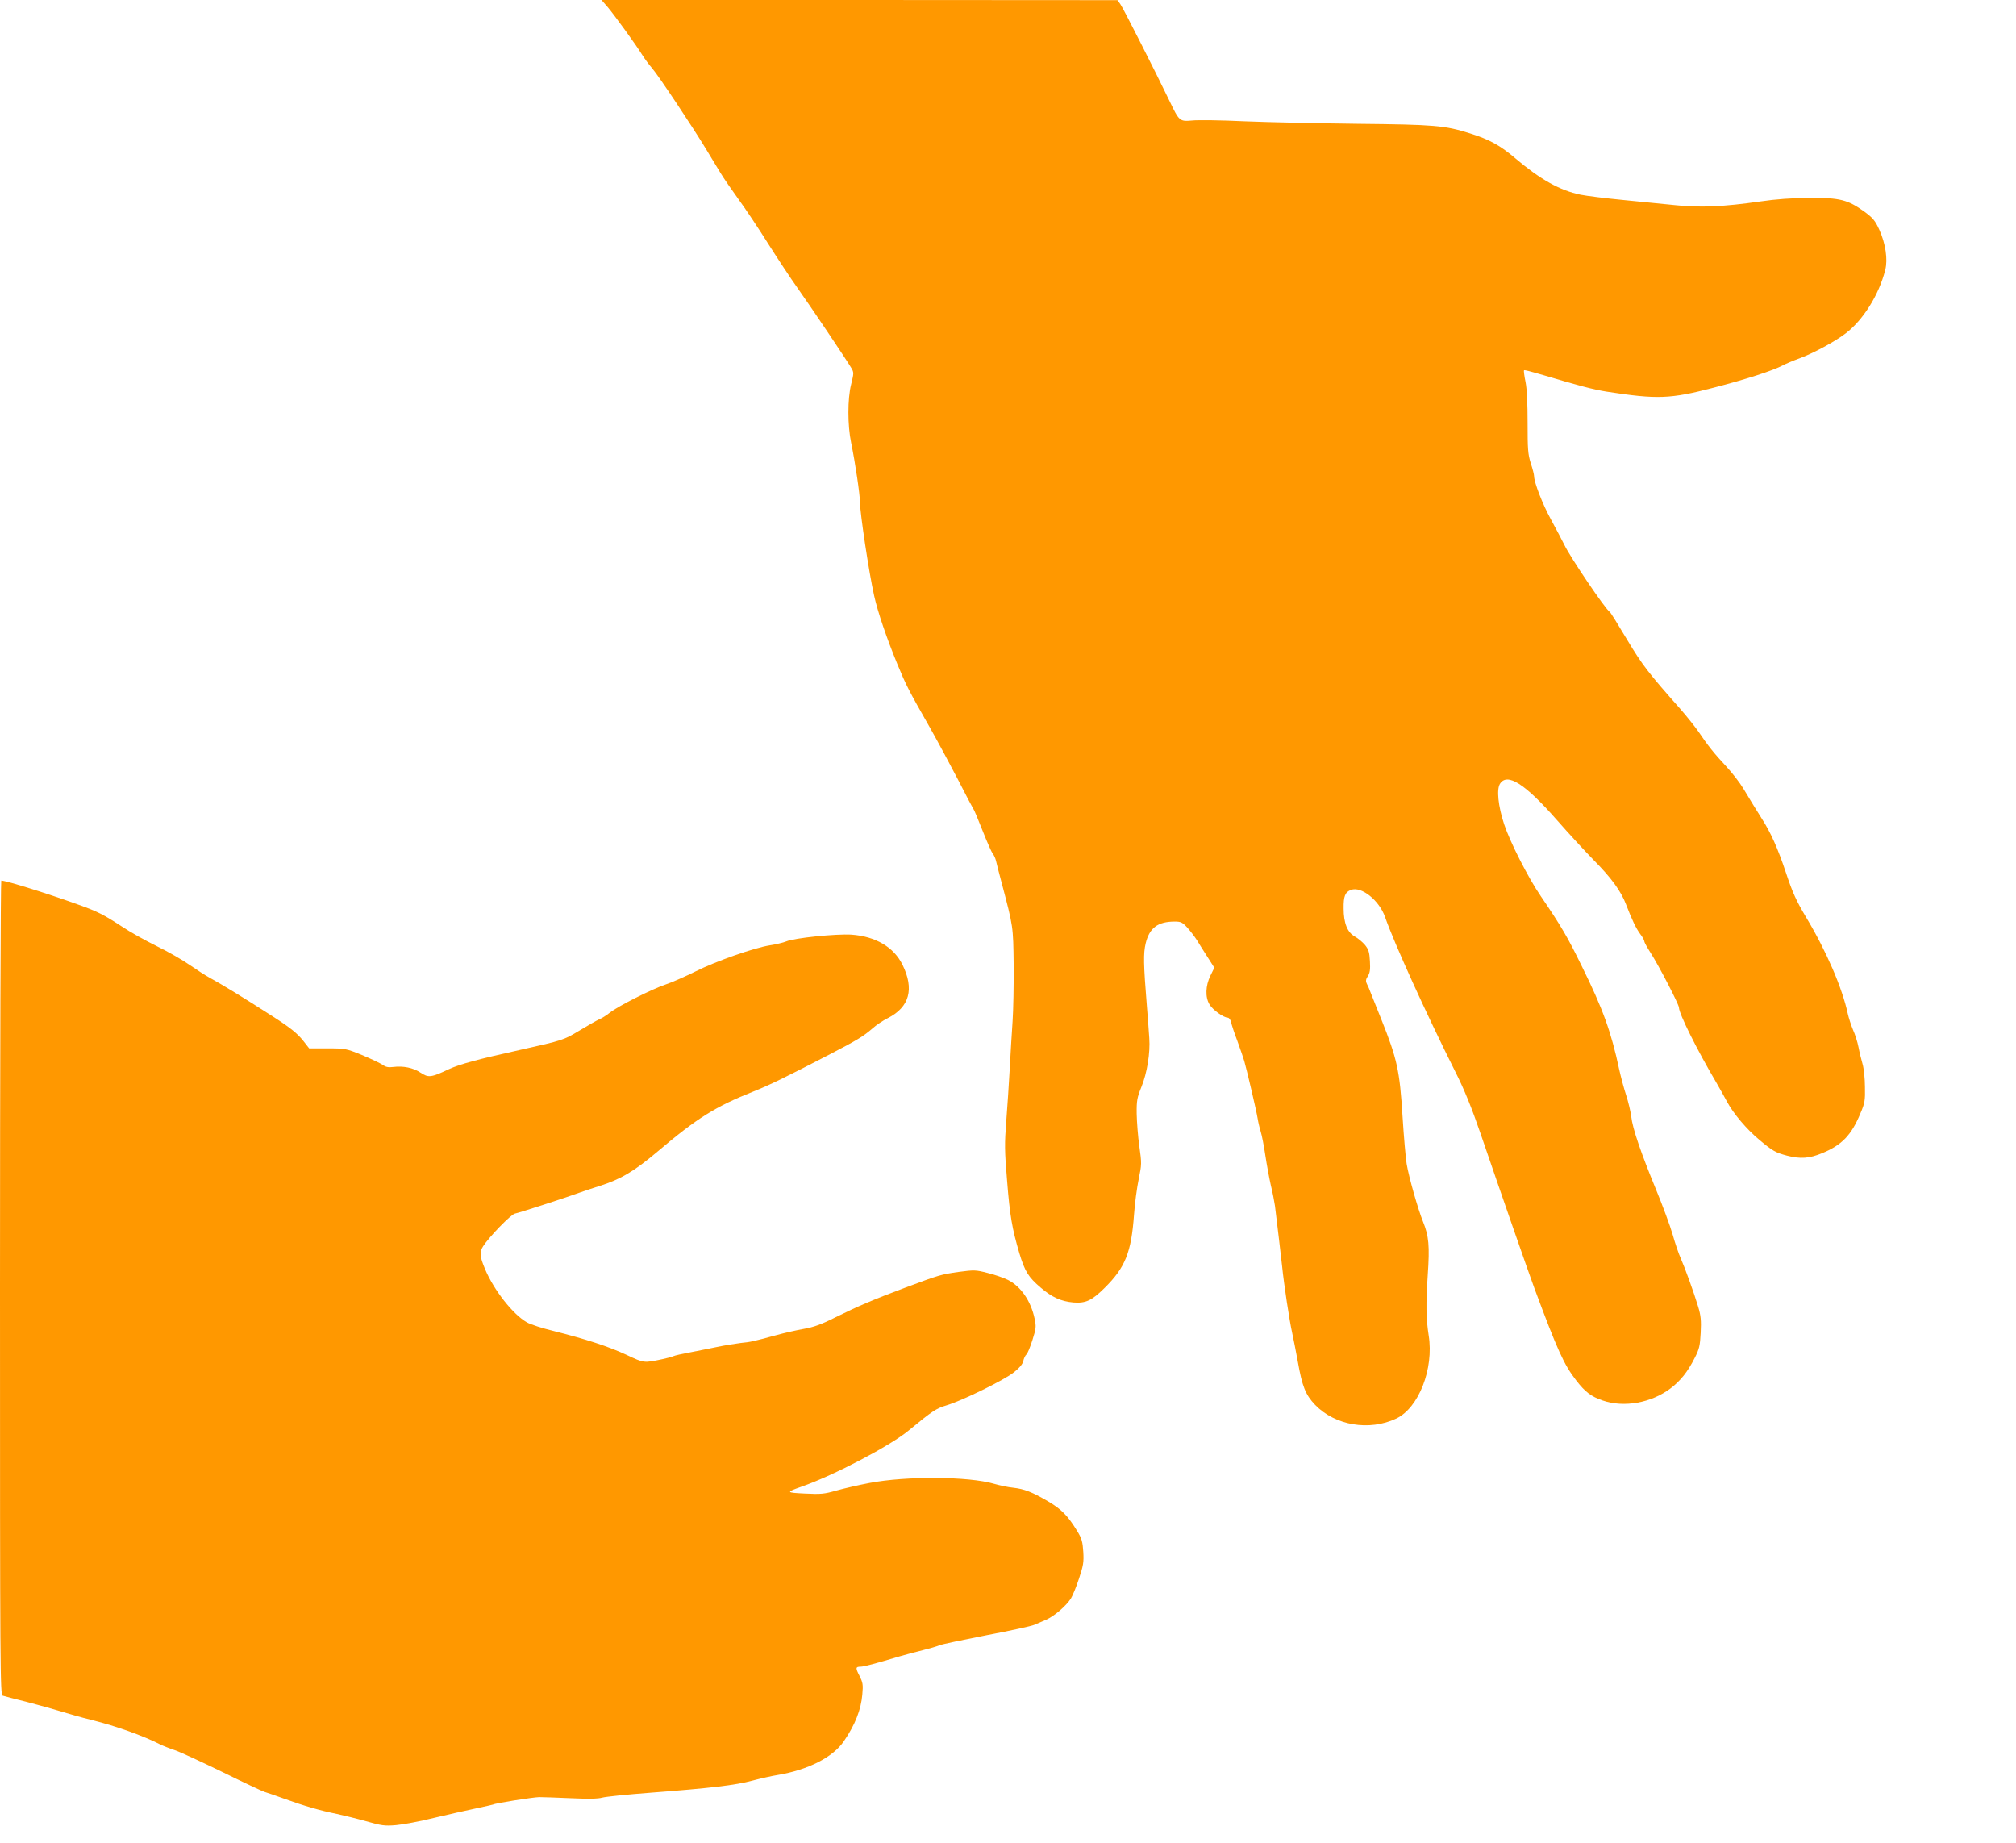<?xml version="1.0" standalone="no"?>
<!DOCTYPE svg PUBLIC "-//W3C//DTD SVG 20010904//EN"
 "http://www.w3.org/TR/2001/REC-SVG-20010904/DTD/svg10.dtd">
<svg version="1.0" xmlns="http://www.w3.org/2000/svg"
 width="1280pt" height="1170pt" viewBox="0 0 1280 1170"
 preserveAspectRatio="xMidYMid meet">
<g transform="translate(0,1170) scale(0.1,-0.1)"
fill="#ff9800" stroke="none">
<path d="M3860 11653 c44 -53 175 -233 218 -302 15 -24 43 -62 63 -85 40 -46
255 -369 344 -516 32 -52 72 -120 91 -150 18 -30 69 -104 113 -165 44 -60 128
-186 187 -280 59 -93 144 -222 189 -285 83 -117 305 -447 339 -504 18 -30 18
-33 0 -106 -23 -92 -23 -259 0 -370 26 -127 56 -328 56 -378 1 -72 57 -446 90
-593 23 -104 79 -268 148 -436 54 -131 70 -163 207 -403 48 -85 128 -234 178
-330 49 -96 93 -179 97 -185 5 -5 31 -68 59 -139 28 -71 57 -136 64 -145 8 -9
17 -29 21 -46 3 -16 20 -79 36 -140 74 -281 73 -273 76 -520 1 -126 -2 -288
-7 -360 -5 -71 -13 -206 -18 -300 -5 -93 -15 -243 -22 -332 -11 -142 -11 -188
5 -375 18 -228 32 -306 78 -463 35 -116 57 -152 136 -219 71 -61 129 -87 207
-94 79 -6 117 12 198 92 131 129 170 226 187 464 5 73 19 175 30 228 19 92 19
100 4 207 -9 62 -16 155 -17 207 -1 84 3 103 30 170 36 88 57 218 50 310 -2
36 -9 126 -15 200 -22 273 -23 336 -8 401 24 99 77 139 185 139 38 0 49 -5 80
-39 20 -22 47 -58 61 -80 14 -23 44 -71 68 -108 l42 -66 -25 -51 c-31 -63 -34
-137 -5 -183 20 -34 89 -83 115 -83 8 0 17 -12 21 -27 3 -16 21 -71 41 -123
19 -52 38 -108 43 -125 16 -55 78 -319 85 -365 4 -25 13 -63 20 -85 7 -22 20
-89 29 -150 9 -60 25 -146 35 -190 11 -44 22 -102 26 -130 18 -145 36 -300 45
-380 13 -127 47 -348 64 -425 8 -36 24 -118 36 -183 28 -159 49 -211 110 -275
127 -131 343 -168 515 -87 143 68 240 316 206 528 -17 110 -18 199 -6 382 13
187 7 249 -30 340 -32 79 -90 283 -104 367 -6 37 -18 173 -26 302 -18 290 -34
364 -135 616 -23 58 -51 128 -62 155 -10 28 -24 60 -30 71 -8 17 -6 28 7 48
13 20 16 42 13 94 -3 57 -8 74 -31 103 -16 19 -45 43 -65 54 -47 26 -71 85
-71 178 -1 78 9 104 47 118 65 25 179 -66 216 -172 58 -166 259 -609 447 -984
57 -113 103 -227 159 -390 129 -377 305 -883 343 -985 146 -392 186 -481 264
-582 56 -73 95 -103 168 -128 136 -47 309 -16 432 77 62 47 109 105 153 193
29 56 34 78 38 160 4 77 1 109 -16 165 -27 90 -84 247 -111 308 -12 26 -35 93
-51 150 -16 56 -64 185 -106 287 -94 228 -149 387 -157 463 -4 31 -18 91 -32
134 -14 42 -34 117 -45 167 -50 235 -104 384 -236 651 -90 185 -131 255 -261
446 -80 116 -196 345 -233 457 -38 115 -49 222 -26 257 46 71 157 1 357 -226
79 -90 186 -206 237 -258 113 -114 174 -198 206 -282 38 -99 63 -151 90 -188
15 -19 26 -40 26 -46 0 -7 18 -39 39 -72 53 -82 181 -329 181 -349 0 -38 114
-267 236 -474 24 -41 55 -97 70 -125 39 -73 125 -175 205 -241 83 -70 103 -81
175 -100 85 -22 142 -18 224 16 124 51 185 114 242 252 28 65 31 83 29 168 0
52 -7 118 -15 145 -8 28 -20 76 -26 108 -6 32 -22 82 -35 110 -12 29 -27 75
-33 102 -35 163 -136 398 -264 611 -64 107 -87 159 -129 285 -52 156 -96 254
-154 344 -17 28 -41 66 -53 85 -12 19 -40 66 -63 104 -22 37 -71 100 -108 140
-76 81 -119 135 -176 220 -22 32 -74 97 -115 144 -206 233 -241 278 -339 441
-56 94 -105 173 -110 176 -27 16 -251 347 -288 425 -15 30 -53 103 -85 161
-53 96 -108 237 -108 278 0 9 -9 45 -21 81 -18 57 -20 90 -20 255 0 123 -4
215 -13 260 -8 39 -12 72 -10 74 3 4 32 -4 129 -32 218 -65 313 -90 395 -103
323 -50 404 -47 680 25 202 52 379 109 440 142 19 10 66 30 105 44 89 33 225
106 294 159 110 84 211 244 251 403 17 66 2 167 -38 255 -26 57 -40 74 -94
114 -106 76 -155 89 -348 88 -111 -1 -214 -8 -315 -23 -228 -33 -382 -40 -532
-24 -70 7 -220 22 -333 33 -113 11 -236 26 -275 34 -131 27 -256 97 -415 232
-95 81 -165 119 -286 157 -161 51 -226 56 -714 61 -250 3 -574 10 -720 16
-146 7 -295 9 -331 5 -79 -7 -82 -5 -144 125 -86 179 -294 590 -312 614 l-18
25 -1638 1 -1638 0 41 -47z"/>
<path d="M0 3526 c0 -2453 1 -2585 17 -2590 10 -3 81 -22 158 -41 77 -20 174
-47 215 -60 41 -13 129 -38 195 -54 155 -39 323 -99 431 -154 16 -8 58 -25 94
-37 36 -12 173 -76 305 -140 132 -65 251 -121 265 -125 14 -4 72 -24 130 -45
119 -43 221 -73 330 -95 41 -9 124 -29 184 -46 98 -28 119 -31 190 -25 45 4
153 24 241 46 88 21 207 48 265 60 58 12 108 24 111 25 11 8 252 46 292 47 23
0 114 -3 202 -7 111 -5 172 -4 200 4 22 6 159 20 305 31 379 29 537 47 648 77
53 14 124 30 157 35 194 32 354 113 423 215 72 105 109 201 117 296 6 64 3 77
-18 119 -26 50 -25 58 7 58 21 0 99 21 246 65 41 12 109 30 150 40 41 10 89
24 105 31 17 7 152 35 300 64 149 28 284 58 300 65 17 7 51 22 77 33 52 23
128 88 158 136 11 18 34 74 51 126 27 81 31 103 27 169 -4 64 -10 85 -38 131
-60 98 -99 138 -183 188 -104 61 -153 80 -224 88 -32 3 -87 15 -122 25 -158
47 -559 50 -791 5 -69 -13 -163 -35 -210 -48 -76 -22 -97 -24 -199 -19 -122 6
-123 8 -21 44 206 72 562 259 679 356 153 126 174 140 244 161 101 31 362 159
425 209 35 28 55 52 59 71 3 16 12 35 19 41 8 6 25 48 39 92 23 73 25 86 14
136 -23 111 -87 205 -169 246 -26 13 -83 33 -128 44 -77 20 -86 20 -185 7
-112 -16 -123 -19 -337 -99 -206 -77 -308 -121 -445 -189 -91 -46 -140 -63
-203 -74 -46 -8 -125 -26 -175 -40 -148 -40 -161 -43 -223 -49 -32 -4 -102
-15 -154 -26 -52 -11 -131 -26 -175 -35 -44 -8 -89 -18 -100 -23 -11 -5 -42
-13 -70 -19 -118 -25 -115 -25 -226 27 -113 53 -261 101 -464 152 -71 17 -148
42 -170 55 -88 50 -209 204 -265 337 -34 82 -37 107 -13 145 38 60 176 202
202 208 30 6 341 107 416 135 28 10 82 28 120 40 134 42 221 93 370 219 251
213 369 286 608 381 100 40 198 87 487 237 173 90 211 113 269 163 24 22 68
51 98 66 138 70 169 185 93 339 -55 112 -171 180 -324 191 -96 6 -363 -21
-414 -43 -19 -8 -67 -19 -105 -25 -100 -16 -343 -101 -472 -166 -60 -30 -144
-67 -185 -81 -88 -29 -306 -139 -359 -181 -21 -17 -50 -35 -67 -42 -16 -7 -72
-39 -125 -71 -100 -60 -105 -62 -374 -122 -271 -60 -385 -91 -455 -123 -114
-54 -130 -55 -180 -22 -46 31 -110 44 -173 36 -31 -4 -47 -1 -68 14 -15 10
-74 38 -131 62 -101 41 -106 42 -219 42 l-116 0 -36 46 c-39 49 -79 82 -197
158 -200 128 -299 189 -400 245 -25 13 -81 50 -125 80 -44 31 -138 85 -210
120 -71 35 -172 91 -222 125 -117 76 -152 94 -272 137 -190 69 -461 154 -493
154 -4 0 -8 -1163 -8 -2584z"/>
</g>
</svg>
